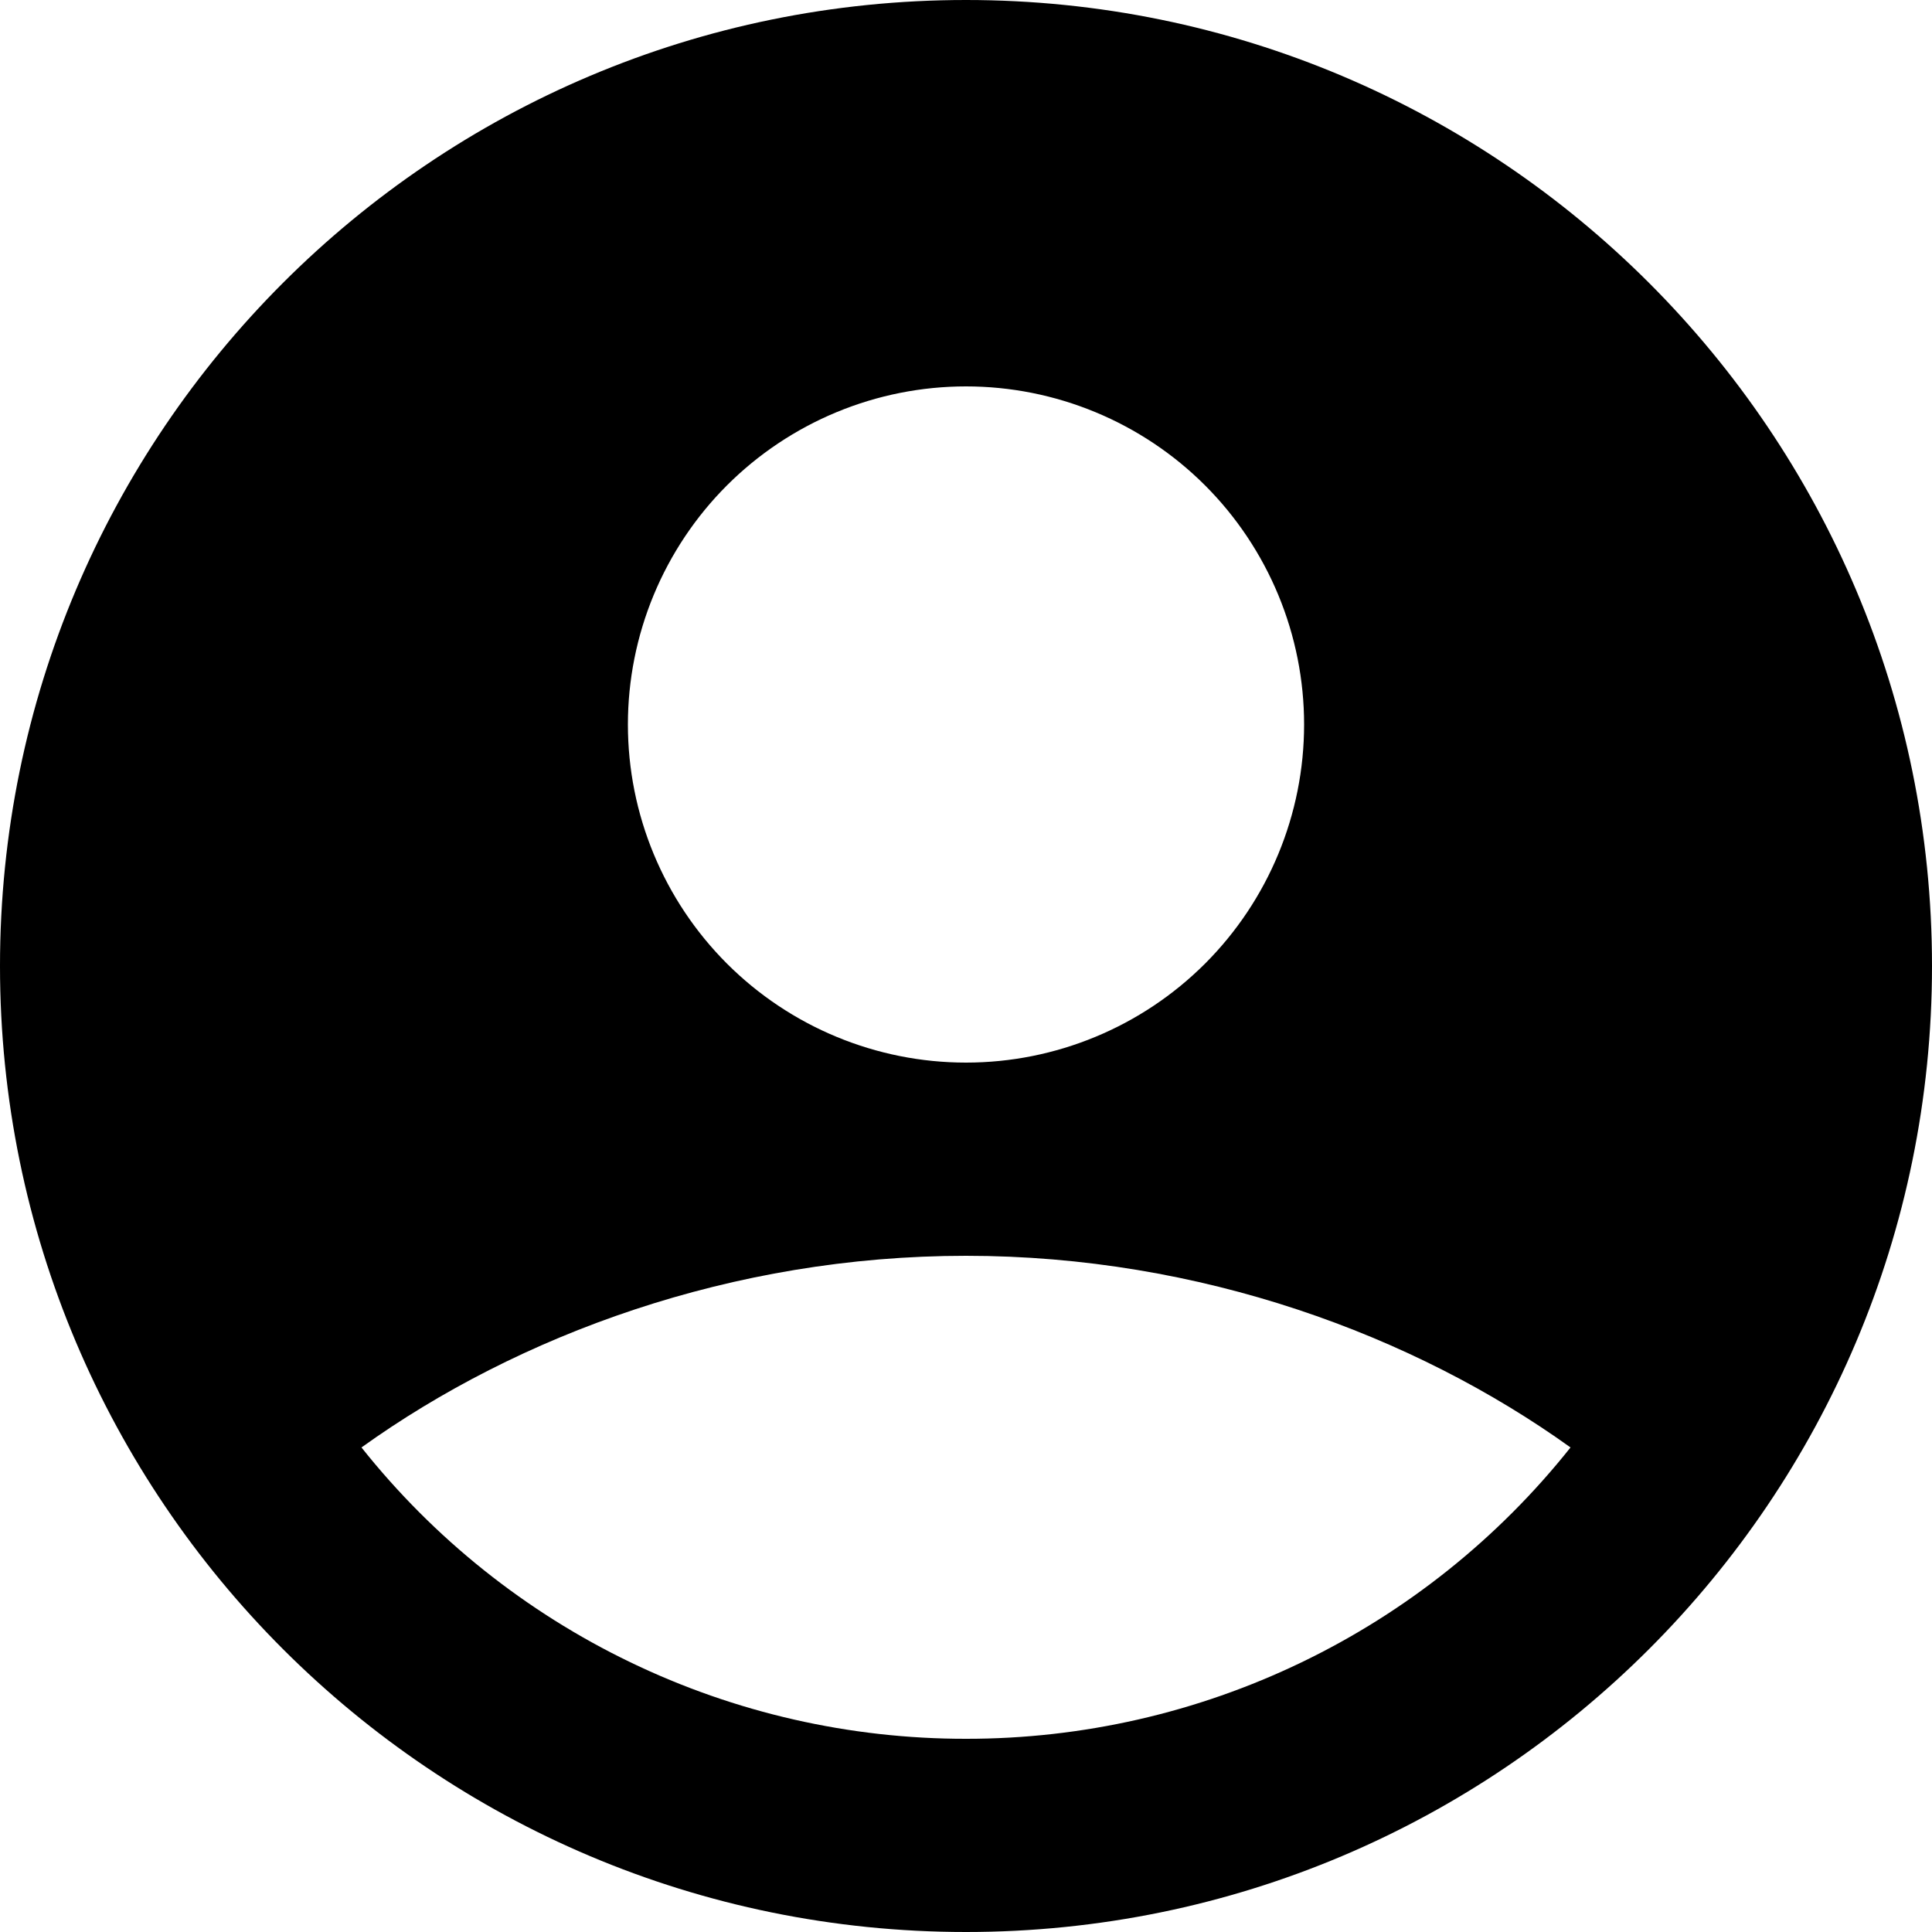 <svg width="40" height="40" viewBox="0 0 40 40" fill="none" xmlns="http://www.w3.org/2000/svg">
    <path fill-rule="evenodd" clip-rule="evenodd" d="M20 0C8.954 0 0 8.954 0 20C0 31.046 8.954 40 20 40C31.046 40 40 31.046 40 20C40 8.954 31.046 0 20 0ZM13 15C13 14.081 13.181 13.171 13.533 12.321C13.885 11.472 14.4 10.7 15.05 10.05C15.7 9.4 16.472 8.885 17.321 8.533C18.171 8.181 19.081 8 20 8C20.919 8 21.829 8.181 22.679 8.533C23.528 8.885 24.3 9.4 24.95 10.05C25.6 10.7 26.115 11.472 26.467 12.321C26.819 13.171 27 14.081 27 15C27 16.857 26.262 18.637 24.95 19.95C23.637 21.262 21.857 22 20 22C18.143 22 16.363 21.262 15.05 19.95C13.738 18.637 13 16.857 13 15ZM32.516 29.968C31.019 31.851 29.116 33.372 26.948 34.416C24.781 35.461 22.406 36.002 20 36C17.594 36.002 15.219 35.461 13.052 34.416C10.884 33.372 8.981 31.851 7.484 29.968C10.726 27.642 15.15 26 20 26C24.85 26 29.274 27.642 32.516 29.968Z" fill="black"/>
</svg>
